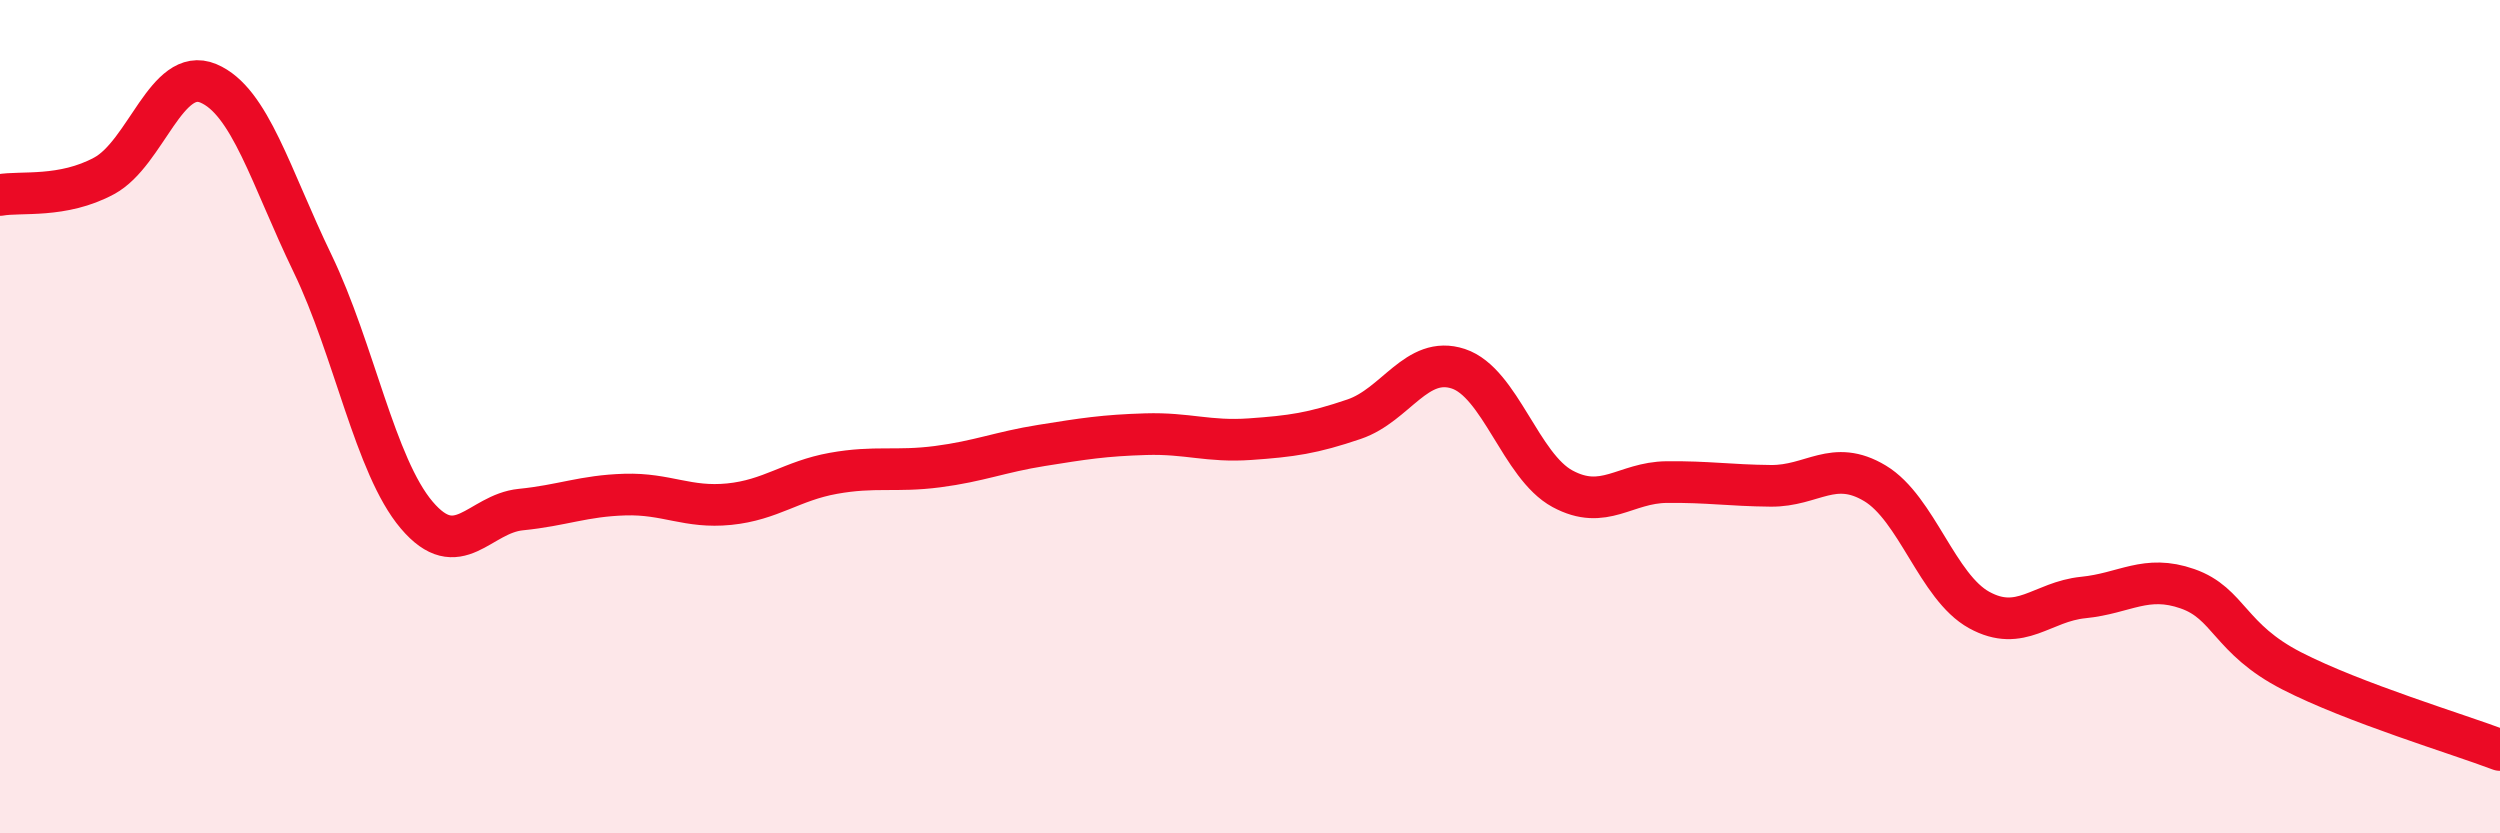 
    <svg width="60" height="20" viewBox="0 0 60 20" xmlns="http://www.w3.org/2000/svg">
      <path
        d="M 0,4.68 C 0.5,4.59 1.5,4.76 2.5,4.22 C 3.5,3.68 4,1.58 5,2 C 6,2.42 6.5,4.25 7.5,6.32 C 8.5,8.39 9,11.18 10,12.36 C 11,13.54 11.5,12.33 12.5,12.23 C 13.5,12.13 14,11.9 15,11.87 C 16,11.84 16.5,12.2 17.5,12.1 C 18.5,12 19,11.54 20,11.36 C 21,11.18 21.5,11.33 22.5,11.2 C 23.5,11.07 24,10.85 25,10.69 C 26,10.53 26.5,10.45 27.5,10.42 C 28.5,10.39 29,10.61 30,10.54 C 31,10.47 31.5,10.4 32.5,10.06 C 33.5,9.72 34,8.52 35,8.85 C 36,9.18 36.5,11.19 37.5,11.73 C 38.5,12.27 39,11.58 40,11.57 C 41,11.56 41.5,11.65 42.5,11.66 C 43.5,11.67 44,11 45,11.6 C 46,12.2 46.5,14.09 47.5,14.64 C 48.5,15.19 49,14.44 50,14.34 C 51,14.24 51.5,13.78 52.5,14.13 C 53.5,14.48 53.5,15.33 55,16.1 C 56.5,16.87 59,17.62 60,18L60 20L0 20Z"
        fill="#EB0A25"
        opacity="0.1"
        stroke-linecap="round"
        stroke-linejoin="round"
      />
      <path
        d="M 0,4.68 C 0.5,4.59 1.5,4.76 2.5,4.22 C 3.5,3.68 4,1.58 5,2 C 6,2.42 6.5,4.25 7.5,6.32 C 8.5,8.39 9,11.18 10,12.36 C 11,13.54 11.5,12.33 12.5,12.23 C 13.5,12.13 14,11.9 15,11.87 C 16,11.84 16.5,12.2 17.5,12.1 C 18.5,12 19,11.54 20,11.36 C 21,11.18 21.5,11.33 22.5,11.2 C 23.5,11.07 24,10.85 25,10.69 C 26,10.53 26.5,10.45 27.5,10.42 C 28.5,10.39 29,10.61 30,10.54 C 31,10.47 31.5,10.4 32.5,10.06 C 33.5,9.72 34,8.52 35,8.85 C 36,9.18 36.5,11.19 37.5,11.73 C 38.5,12.27 39,11.58 40,11.57 C 41,11.56 41.5,11.65 42.5,11.66 C 43.5,11.67 44,11 45,11.6 C 46,12.2 46.5,14.09 47.5,14.64 C 48.5,15.19 49,14.44 50,14.34 C 51,14.24 51.5,13.78 52.5,14.13 C 53.5,14.48 53.5,15.33 55,16.1 C 56.5,16.87 59,17.62 60,18"
        stroke="#EB0A25"
        stroke-width="1"
        fill="none"
        stroke-linecap="round"
        stroke-linejoin="round"
      />
    </svg>
  